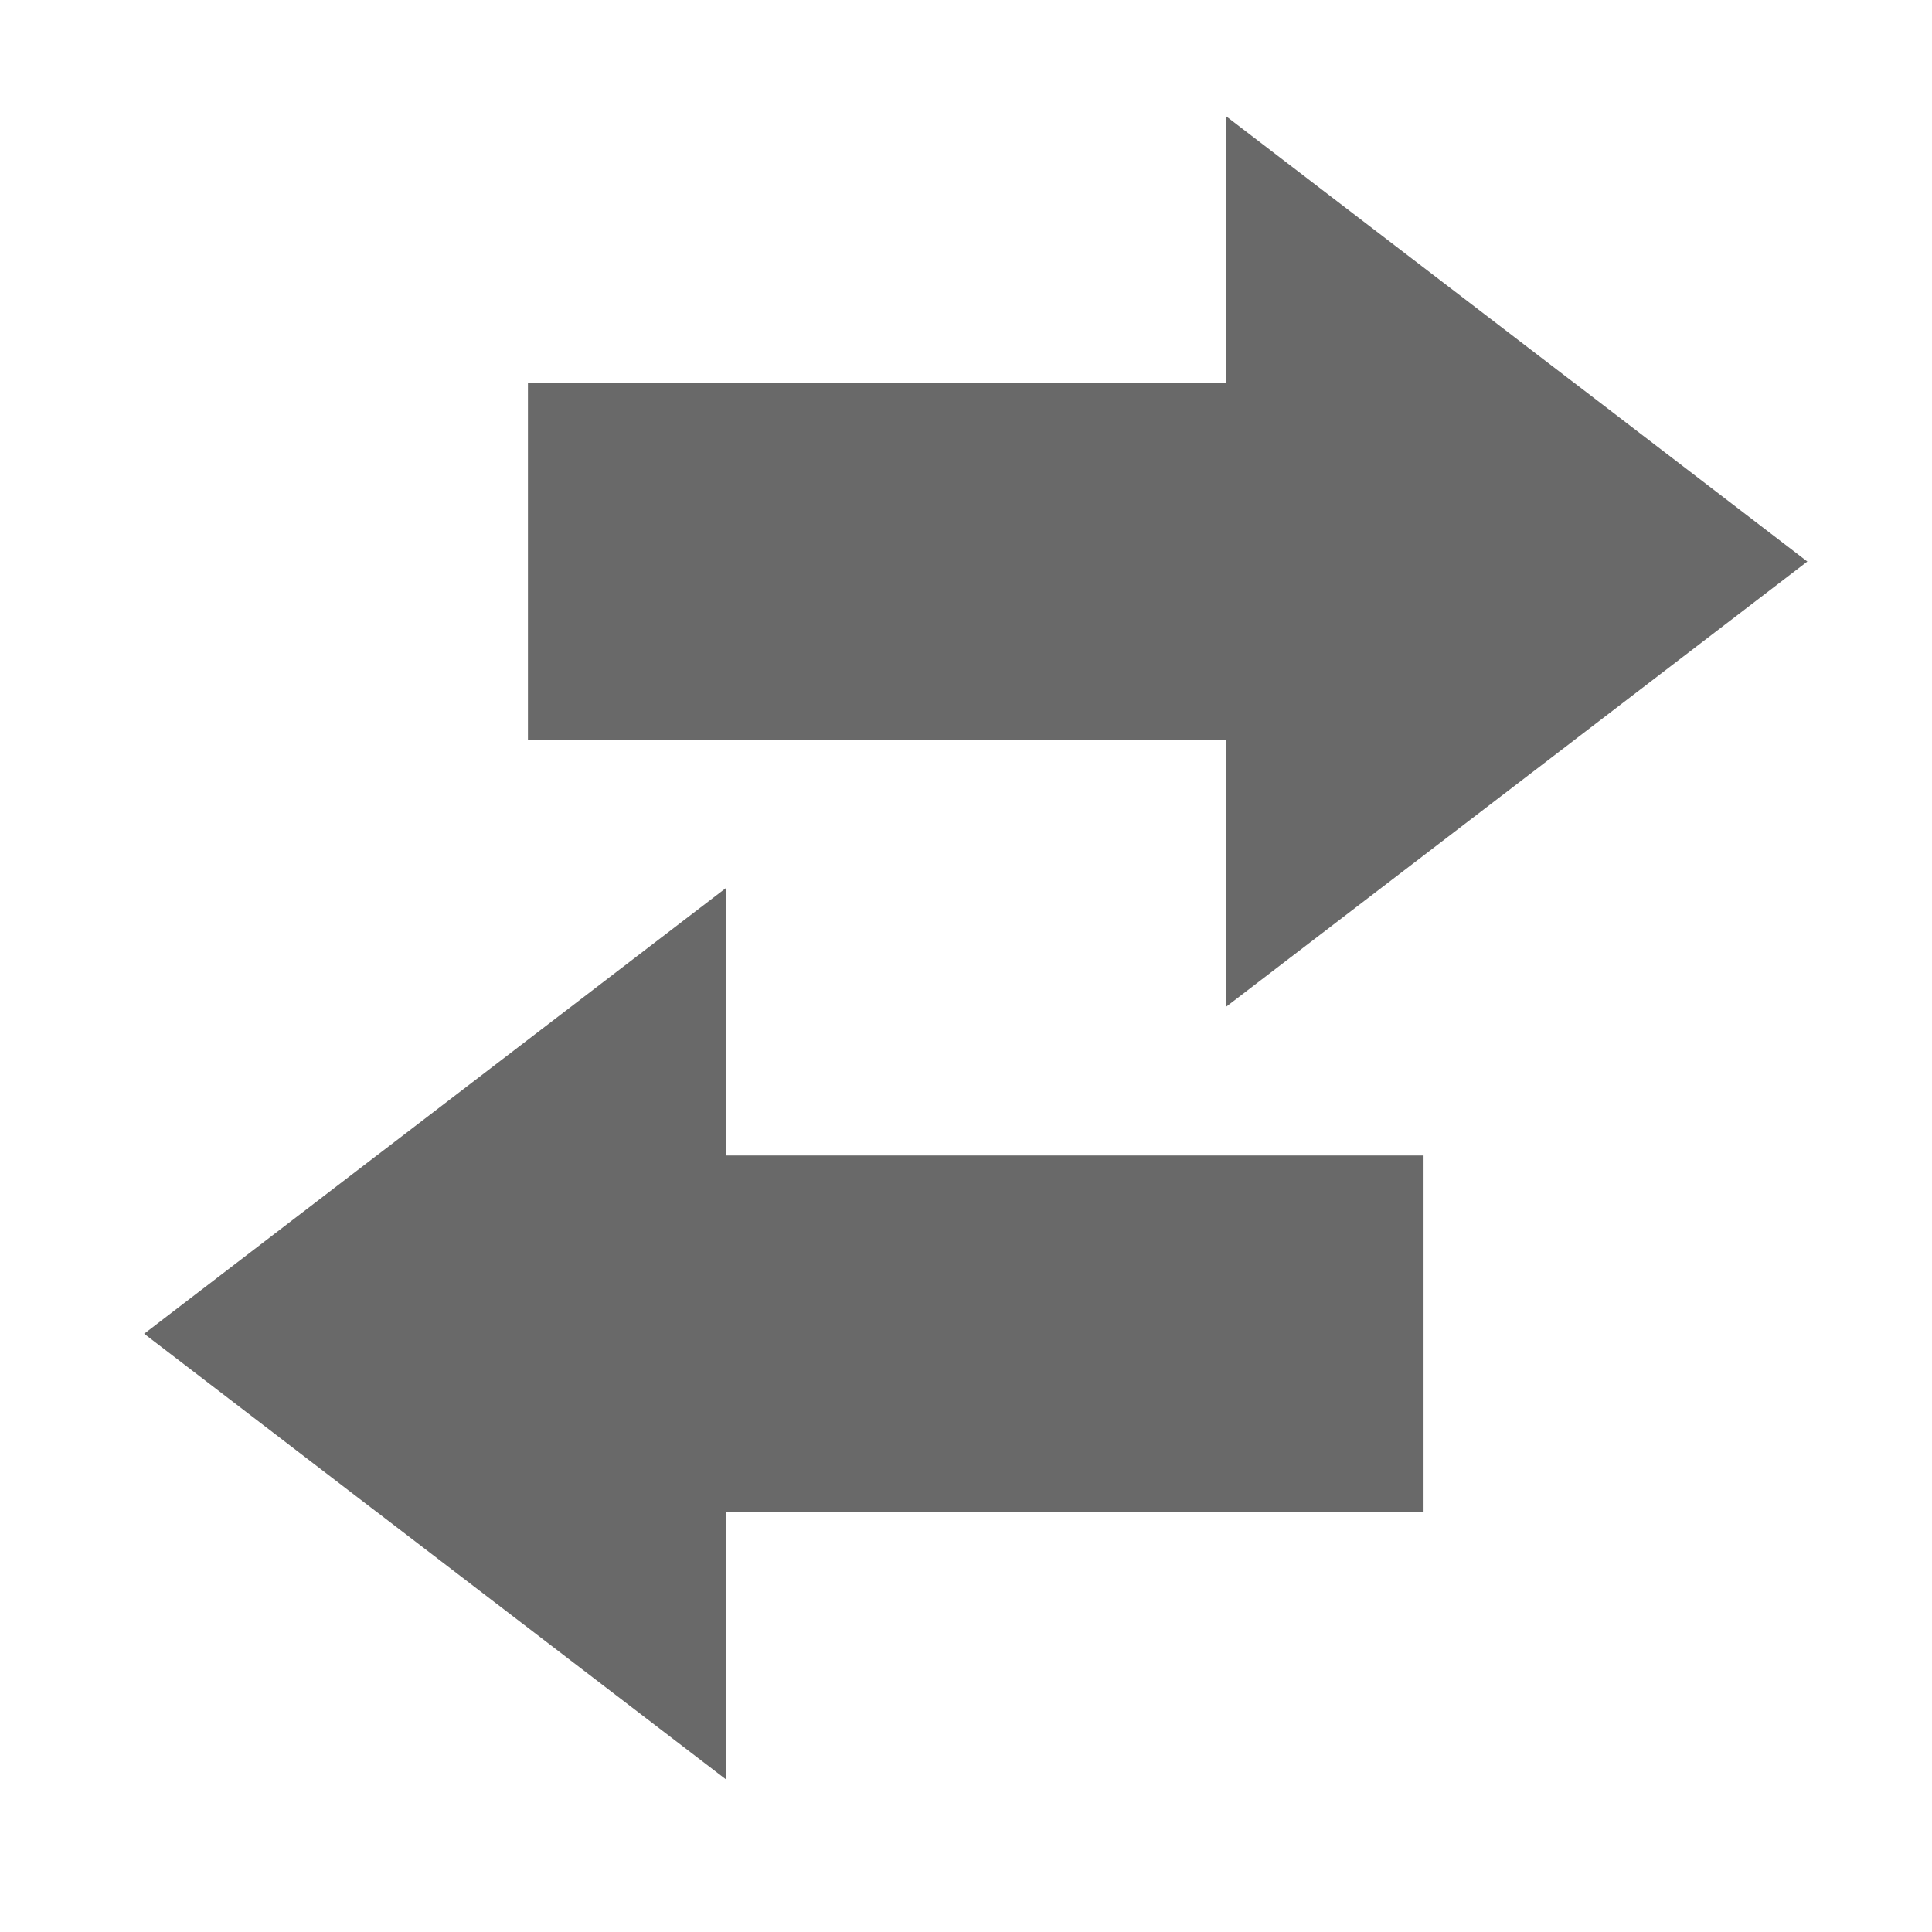 <?xml version="1.0" encoding="utf-8"?>
<!-- Generator: Adobe Illustrator 16.2.1, SVG Export Plug-In . SVG Version: 6.00 Build 0)  -->
<!DOCTYPE svg PUBLIC "-//W3C//DTD SVG 1.1//EN" "http://www.w3.org/Graphics/SVG/1.1/DTD/svg11.dtd">
<?xml-stylesheet type="text/css" href="../../../../pixelegg/less/svg.css" ?>
<svg version="1.1" id="importexport_navbar" xmlns="http://www.w3.org/2000/svg" xmlns:xlink="http://www.w3.org/1999/xlink" x="0px"
	 y="0px" width="28.347px" height="28.347px" viewBox="0 0 28.347 28.347" enable-background="new 0 0 28.347 28.347"
	 xml:space="preserve">
<g>
	<polygon fill-rule="evenodd" clip-rule="evenodd" fill="#696969" points="23.106,10.853 26.518,8.239 23.106,5.624 23.106,5.624 
		23.105,5.624 17.985,1.702 17.985,5.624 7.746,5.624 7.746,10.854 17.985,10.854 17.985,14.775 23.105,10.854 23.106,10.854 	"/>
	<polygon fill-rule="evenodd" clip-rule="evenodd" fill="#696969" points="10.648,13.032 5.528,16.954 5.527,16.954 5.527,16.954 
		2.115,19.569 5.527,22.184 5.527,22.184 5.528,22.184 10.648,26.105 10.648,22.184 20.887,22.184 20.887,16.954 10.648,16.954 	"/>
</g>
</svg>
